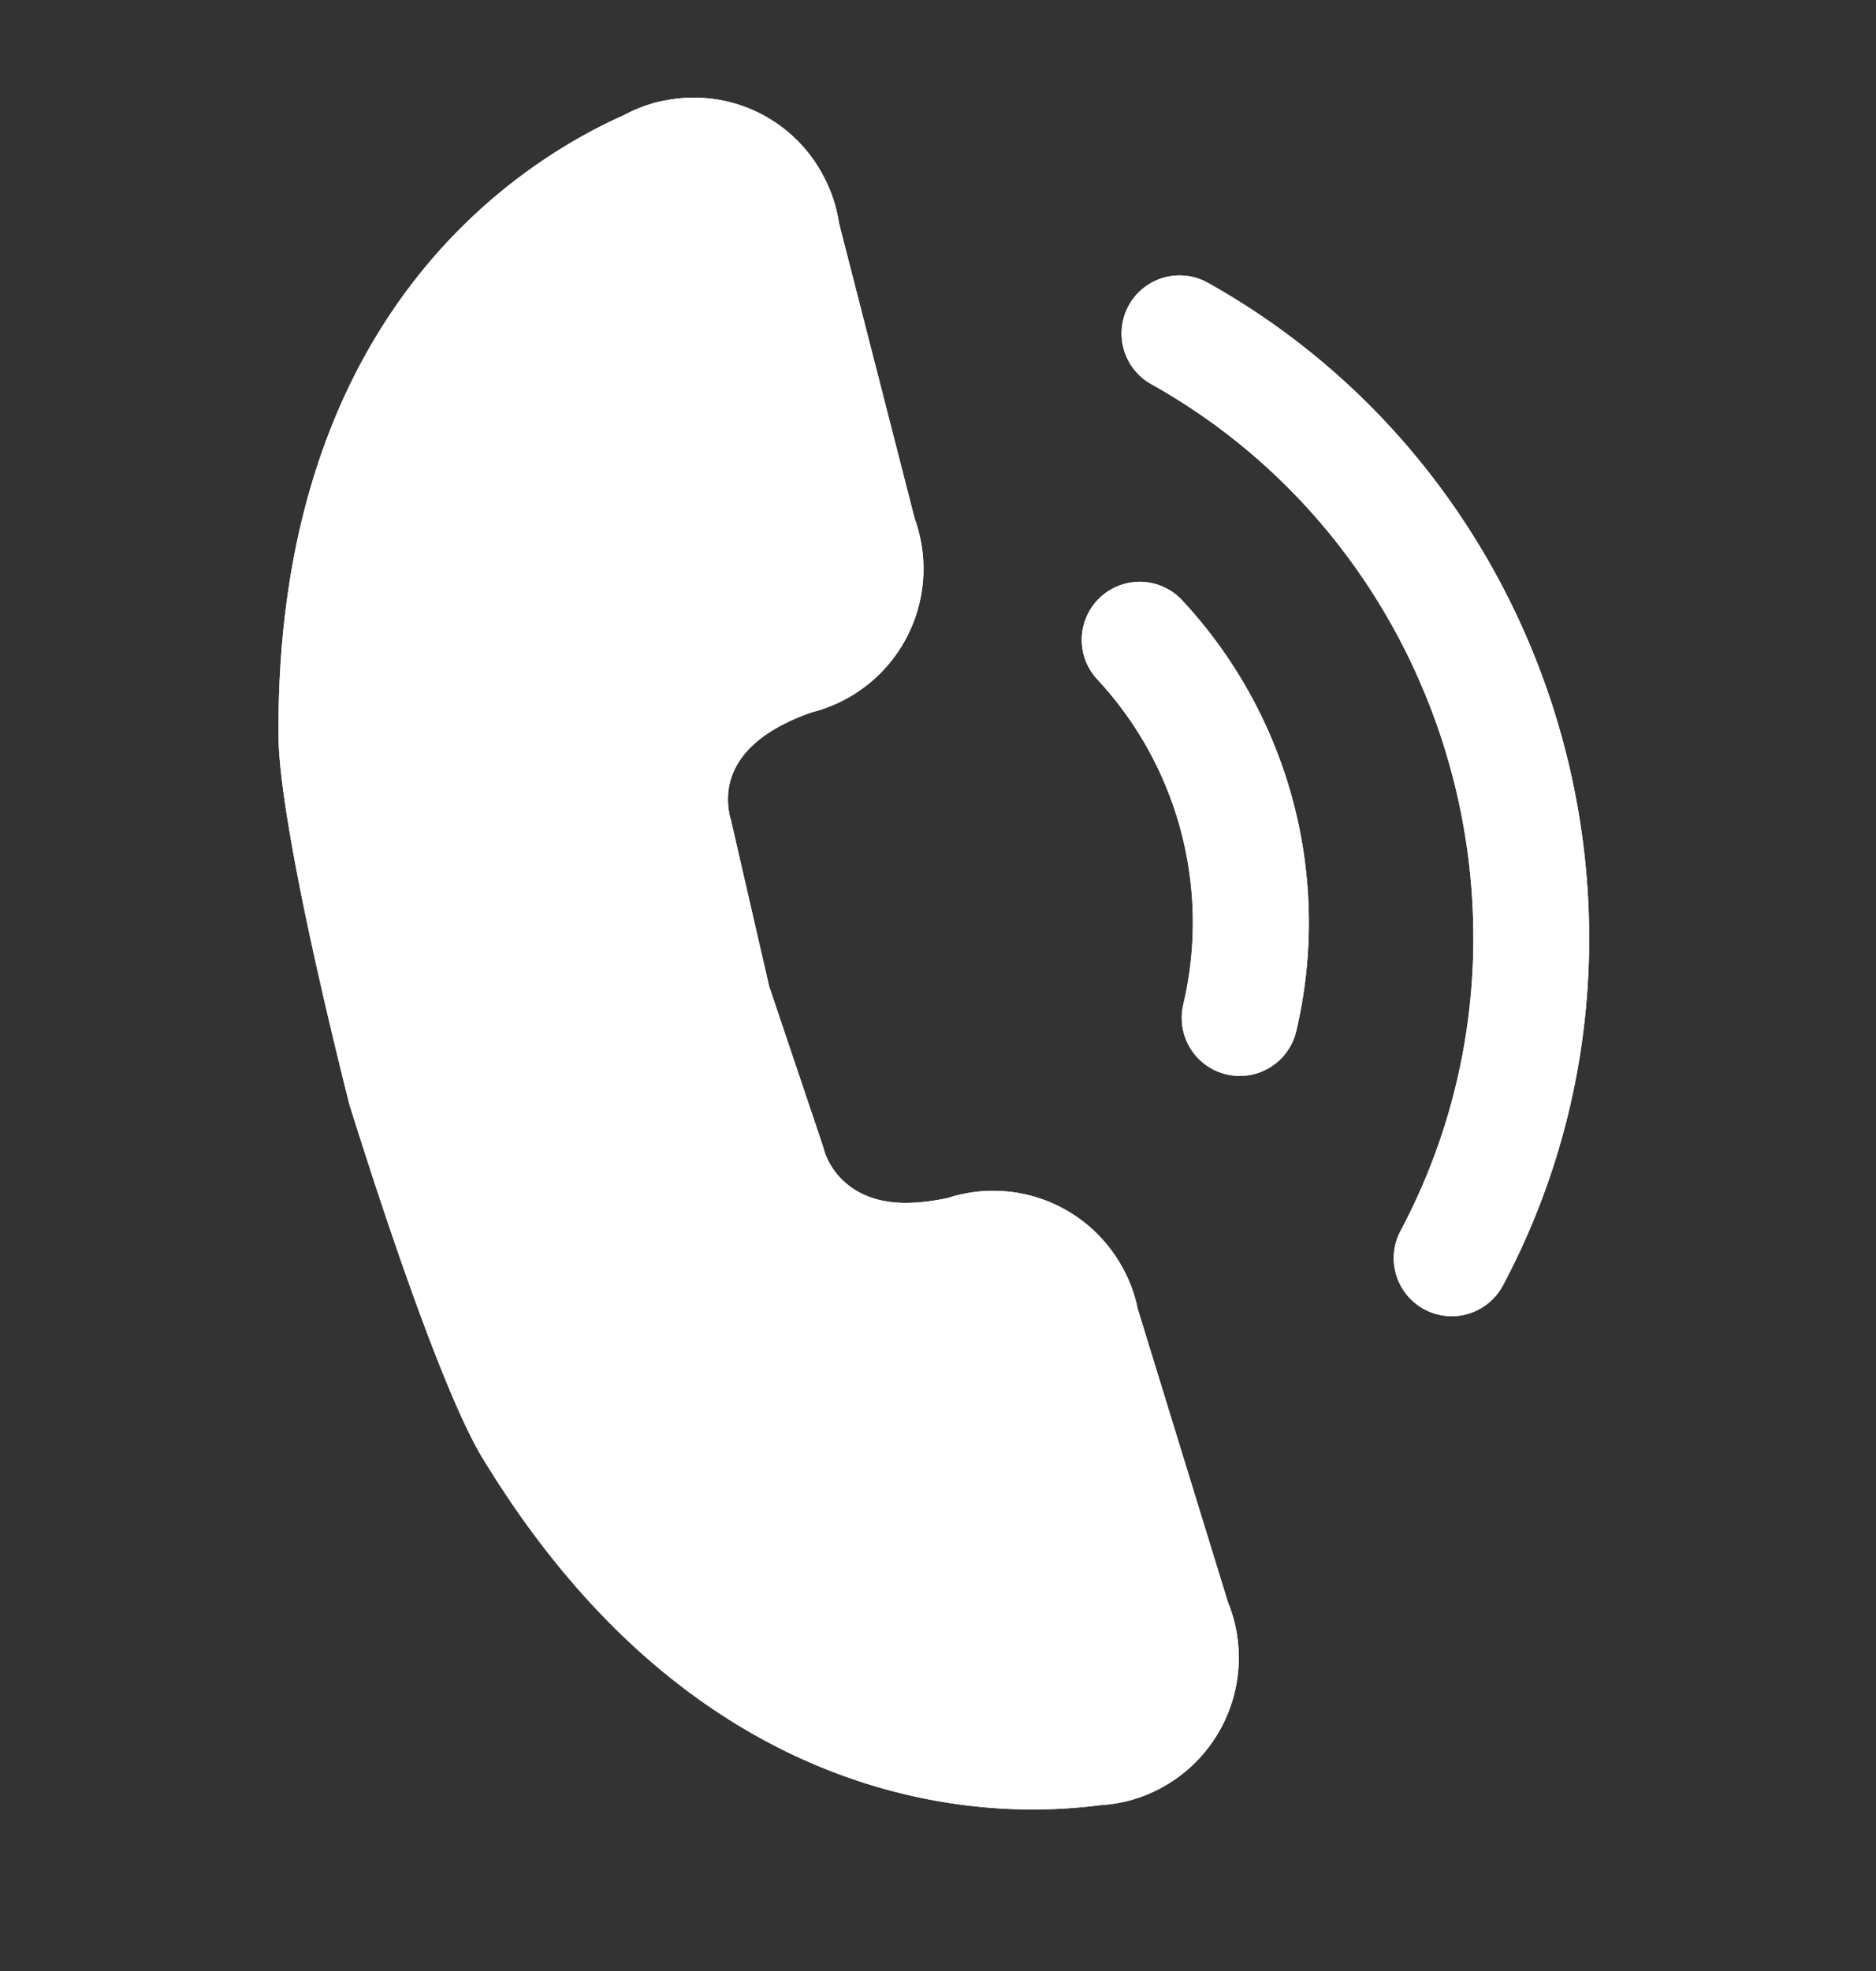 <svg xmlns="http://www.w3.org/2000/svg" width="20" height="21" fill="none"><rect width="100%" height="100%" fill="#333333" stroke="none"/><path fill="#fff" fill-rule="evenodd" d="m13.086 17.055-.956-3.107a1.545 1.545 0 0 0-.166-.448 1.57 1.57 0 0 0-1.804-.753l-.048.015c-.165.036-.32.054-.458.054-.707 0-.859-.528-.865-.55a2.227 2.227 0 0 0-.021-.07L8.2 10.509l-.399-1.734c-.01-.043-.004-.028-.018-.07-.077-.33.007-.812.866-1.114l.054-.015a1.576 1.576 0 0 0 1.048-2.052l-.806-3.145a1.56 1.56 0 0 0-.162-.495 1.558 1.558 0 0 0-1.677-.816 1.637 1.637 0 0 0-.125.026c-.123.036-.23.079-.332.134-1.167.521-3.689 2.16-3.68 6.563-.01.572.26 2 .748 3.945a.704.704 0 0 0 .02.07c.601 1.913 1.117 3.272 1.423 3.754 1.975 3.236 4.51 3.719 5.845 3.719.245 0 .488-.015.724-.046a1.58 1.58 0 0 0 .33-.054l.034-.01a1.576 1.576 0 0 0 .992-2.114ZM11.73 6.364a.618.618 0 0 0-.032.874 3.803 3.803 0 0 1 .917 3.465.618.618 0 0 0 1.204.284 5.04 5.04 0 0 0-1.215-4.59.618.618 0 0 0-.874-.033Zm4.293 7.33a.617.617 0 0 1-.836.257.618.618 0 0 1-.256-.836c1.703-3.204.511-7.251-2.657-9.022a.618.618 0 1 1 .603-1.08c3.75 2.098 5.162 6.89 3.146 10.682Z" clip-rule="evenodd"/><path fill="#fff" fill-rule="evenodd" d="m13.086 17.055-.956-3.107a1.545 1.545 0 0 0-.166-.448 1.57 1.57 0 0 0-1.804-.753l-.048.015c-.165.036-.32.054-.458.054-.707 0-.859-.528-.865-.55a2.227 2.227 0 0 0-.021-.07L8.2 10.509l-.399-1.734c-.01-.043-.004-.028-.018-.07-.077-.33.007-.812.866-1.114l.054-.015a1.576 1.576 0 0 0 1.048-2.052l-.806-3.145a1.56 1.56 0 0 0-.162-.495 1.558 1.558 0 0 0-1.677-.816 1.637 1.637 0 0 0-.125.026c-.123.036-.23.079-.332.134-1.167.521-3.689 2.16-3.68 6.563-.01.572.26 2 .748 3.945a.704.704 0 0 0 .02.07c.601 1.913 1.117 3.272 1.423 3.754 1.975 3.236 4.51 3.719 5.845 3.719.245 0 .488-.015.724-.046a1.58 1.58 0 0 0 .33-.054l.034-.01a1.576 1.576 0 0 0 .992-2.114ZM11.73 6.364a.618.618 0 0 0-.032.874 3.803 3.803 0 0 1 .917 3.465.618.618 0 0 0 1.204.284 5.04 5.04 0 0 0-1.215-4.59.618.618 0 0 0-.874-.033Zm4.293 7.33a.617.617 0 0 1-.836.257.618.618 0 0 1-.256-.836c1.703-3.204.511-7.251-2.657-9.022a.618.618 0 1 1 .603-1.08c3.75 2.098 5.162 6.89 3.146 10.682Z" clip-rule="evenodd"/></svg>